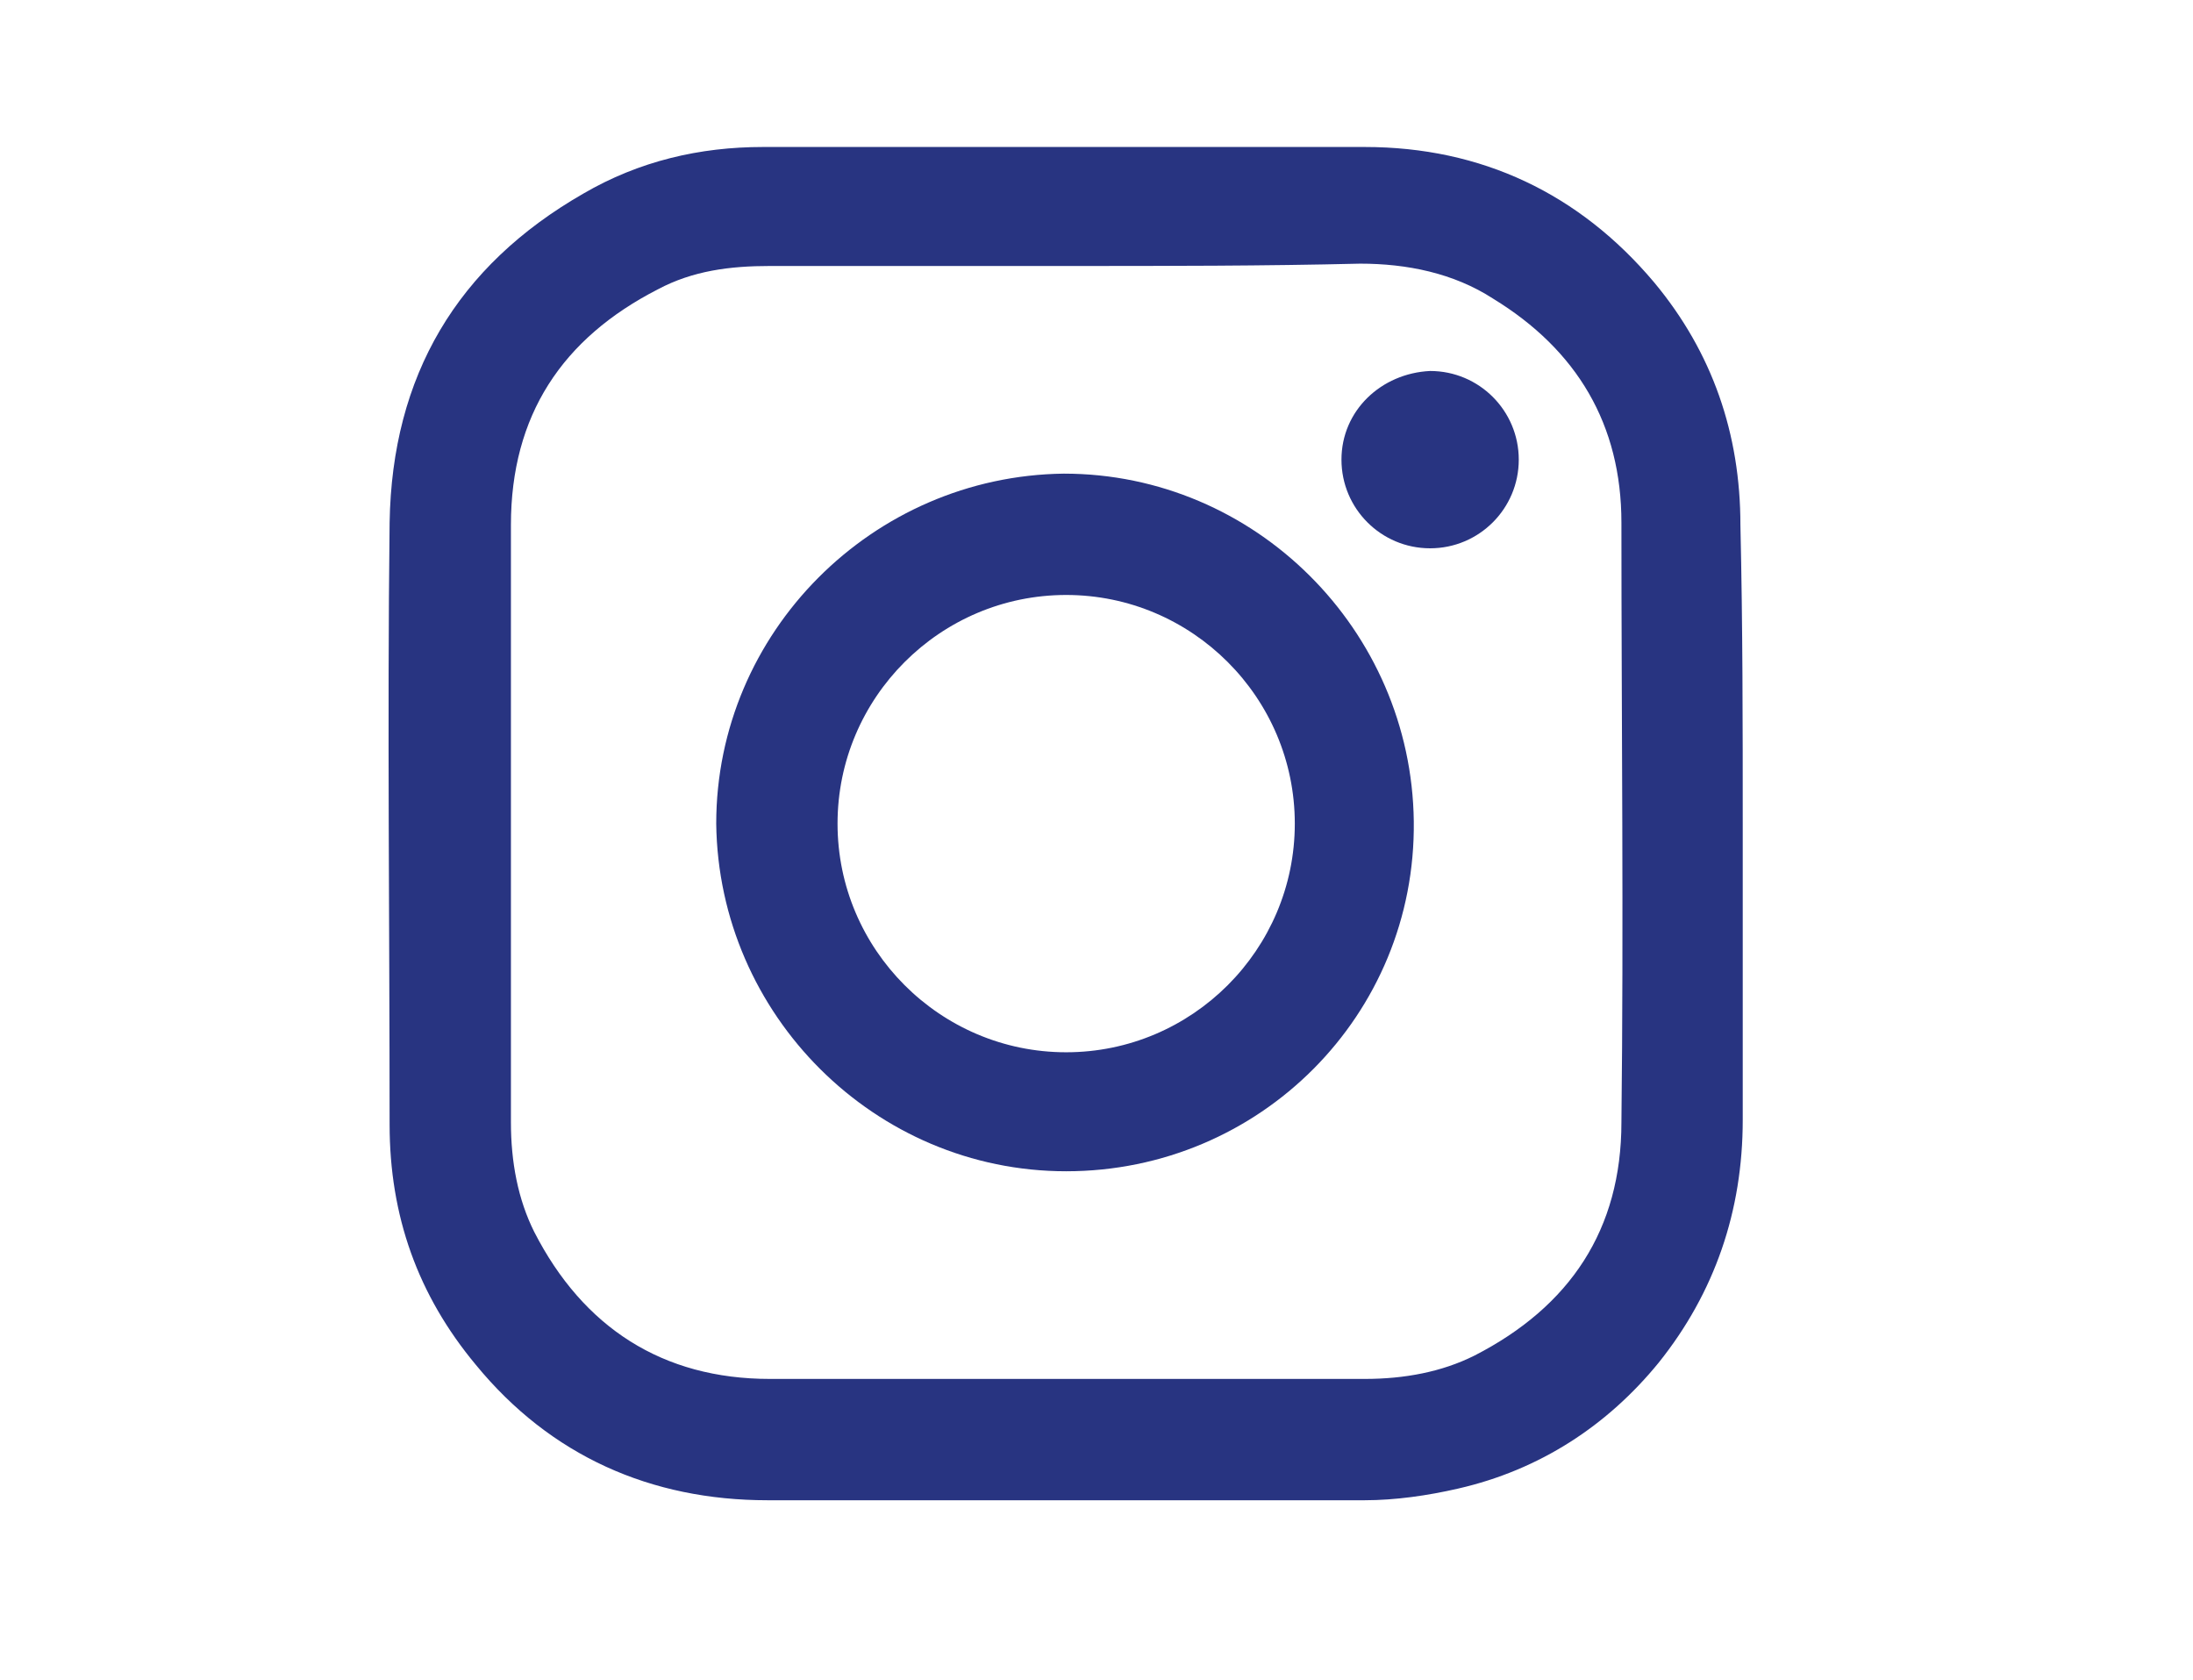 <?xml version="1.0" encoding="utf-8"?>
<!-- Generator: Adobe Illustrator 24.0.1, SVG Export Plug-In . SVG Version: 6.00 Build 0)  -->
<svg version="1.1" xmlns="http://www.w3.org/2000/svg" xmlns:xlink="http://www.w3.org/1999/xlink" x="0px" y="0px"
	 viewBox="0 0 94 72" style="enable-background:new 0 0 94 72;" xml:space="preserve">
<style type="text/css">
	.st0{display:none;fill:#283481;}
	.st1{fill:#283481;}
</style>
<g id="Ebene_1">
	<path class="st1" d="M45.7,11.4c-4.2,0-8.5,0-12.7,0c-1.7,0-3.3,0.2-4.8,1c-4.1,2.1-6.3,5.4-6.3,10.1c0,8.5,0,17.1,0,25.6
		c0,1.7,0.3,3.3,1,4.7c2.1,4.1,5.5,6.3,10.1,6.3c8.5,0,17,0,25.5,0c1.7,0,3.3-0.3,4.7-1c4.1-2.1,6.3-5.4,6.3-10
		c0.1-8.6,0-17.1,0-25.7c0-4.2-1.9-7.4-5.5-9.6c-1.7-1.1-3.7-1.5-5.7-1.5C54.2,11.4,50,11.4,45.7,11.4 M74.7,35.3
		c0,4.2,0,8.5,0,12.7c0,3.9-1.2,7.4-3.6,10.4c-2.2,2.7-5.1,4.6-8.6,5.4c-1.3,0.3-2.7,0.5-4,0.5c-8.5,0-17,0-25.6,0
		c-5,0-9.3-1.9-12.5-5.8c-2.5-3-3.7-6.4-3.7-10.3c0-8.6-0.1-17.2,0-25.8c0.1-6.3,2.9-11,8.3-14.1c2.4-1.4,5-2,7.7-2
		c8.6,0,17.2,0,25.8,0c5,0,9.2,2,12.4,5.8c2.5,3,3.7,6.5,3.7,10.4C74.7,26.8,74.7,31.1,74.7,35.3"/>
	<path class="st1" d="M55.5,35.3c0-5.4-4.4-9.8-9.8-9.8c-5.4,0-9.8,4.4-9.8,9.8c0,5.4,4.4,9.8,9.8,9.8
		C51.1,45.1,55.5,40.7,55.5,35.3 M45.7,50.2c-8.2,0-14.9-6.7-15-14.9c0-8.2,6.7-14.9,14.9-15c8.2,0,14.9,6.7,15,14.9
		C60.7,43.5,54,50.2,45.7,50.2"/>
	<path class="st1" d="M61.3,23.5c-2.1,0-3.8-1.7-3.8-3.8c0-2.1,1.7-3.7,3.8-3.8c2.1,0,3.8,1.7,3.8,3.8
		C65.1,21.8,63.4,23.5,61.3,23.5"/>
</g>
<g id="hilfslinien">
</g>
</svg>
